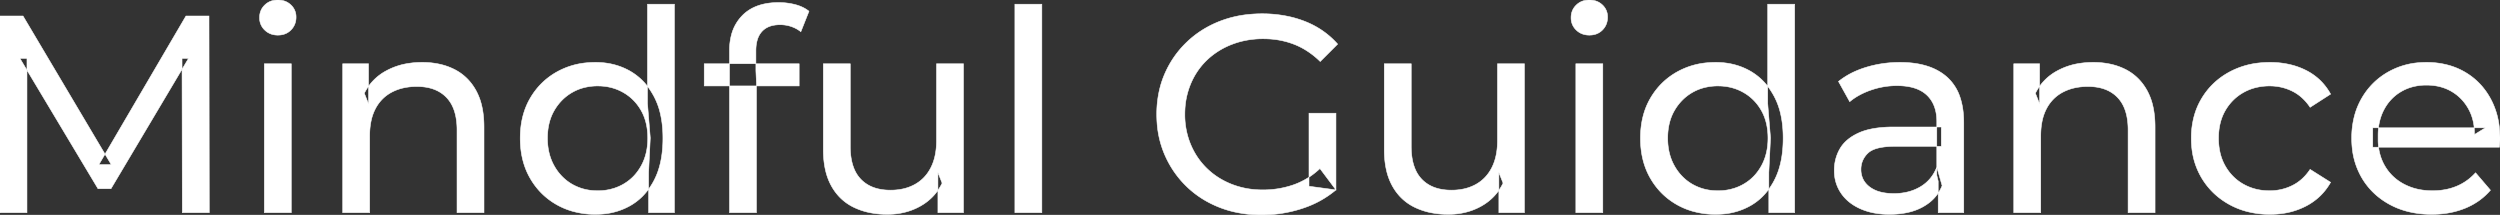 <svg width="4450.001" height="382.504" viewBox="0 0 4450.001 382.504" xmlns="http://www.w3.org/2000/svg"><rect x="0" y="0" width="4450.001" height="382.504" fill="#333333" stroke="none"/><g id="svgGroup" stroke-linecap="round" fill-rule="evenodd" font-size="9pt" stroke="#ffffff" stroke-width="0.25mm" fill="#ffffff" style="stroke:#ffffff;stroke-width:0.25mm;fill:#ffffff"><path d="M 48 378.502 L 0 378.502 L 0 28.502 L 41 28.502 L 198 293.002 L 176 293.002 L 331 28.502 L 372 28.502 L 372.5 378.502 L 324.5 378.502 L 324 104.002 L 335.5 104.002 L 197.5 336.002 L 174.5 336.002 L 35.5 104.002 L 48 104.002 L 48 378.502 Z M 2378 338.002 L 2330 331.502 L 2330 201.502 L 2378 201.502 L 2378 338.002 L 2349.5 300.002 A 153.463 153.463 0 0 1 2339.696 308.408 A 127.742 127.742 0 0 1 2301.75 329.252 Q 2276 338.002 2248 338.002 A 172.81 172.81 0 0 1 2236.908 337.65 A 146.655 146.655 0 0 1 2192.5 328.002 Q 2167 318.002 2148.25 299.752 Q 2129.5 281.502 2119.25 256.752 A 131.319 131.319 0 0 1 2116.029 248.133 A 139.868 139.868 0 0 1 2109 203.502 A 159.249 159.249 0 0 1 2109.203 195.429 A 136.547 136.547 0 0 1 2119.25 149.752 Q 2129.5 125.002 2148.25 107.002 A 126.901 126.901 0 0 1 2154.435 101.441 A 134.745 134.745 0 0 1 2192.75 79.002 A 142.041 142.041 0 0 1 2207.781 74.112 A 158.285 158.285 0 0 1 2248.5 69.002 A 172.208 172.208 0 0 1 2258.515 69.29 A 147.167 147.167 0 0 1 2303.25 78.752 A 126.677 126.677 0 0 1 2322.032 87.865 A 147.098 147.098 0 0 1 2350 109.502 L 2381 78.502 Q 2357 51.502 2322.5 38.002 A 188.17 188.17 0 0 0 2294.479 29.515 A 221.929 221.929 0 0 0 2246.5 24.502 A 236.767 236.767 0 0 0 2223.991 25.55 A 194.848 194.848 0 0 0 2171.5 37.752 Q 2137.5 51.002 2112.25 75.252 Q 2087 99.502 2073 132.002 A 165.134 165.134 0 0 0 2064.746 156.201 A 189.079 189.079 0 0 0 2059 203.502 A 206.924 206.924 0 0 0 2059.578 219.077 A 173.287 173.287 0 0 0 2073 275.002 Q 2087 307.502 2112 331.752 Q 2137 356.002 2171 369.252 A 186.404 186.404 0 0 0 2197.414 377.326 A 216.456 216.456 0 0 0 2245.5 382.502 Q 2282.5 382.502 2317.25 371.252 A 202.619 202.619 0 0 0 2323.689 369.048 A 175.593 175.593 0 0 0 2378 338.002 Z M 4449 262.002 L 4223.5 262.002 L 4223.5 227.502 L 4424 227.502 L 4404.5 239.502 A 112.577 112.577 0 0 0 4404.522 237.295 Q 4404.522 223.326 4401.005 211.039 A 82.121 82.121 0 0 0 4394 194.002 Q 4383 174.002 4363.75 162.752 Q 4344.5 151.502 4319 151.502 A 94.757 94.757 0 0 0 4292.786 155.012 A 81.226 81.226 0 0 0 4274.5 162.752 Q 4255 174.002 4244 194.252 Q 4233 214.502 4233 240.502 L 4233 248.502 A 97.871 97.871 0 0 0 4237.039 277.039 A 85.438 85.438 0 0 0 4245.25 295.752 Q 4257.5 316.502 4279.5 328.002 A 100.516 100.516 0 0 0 4312.822 338.379 A 127.615 127.615 0 0 0 4330 339.502 A 119.518 119.518 0 0 0 4356.08 336.755 A 100.202 100.202 0 0 0 4372.75 331.502 Q 4392 323.502 4406.5 307.502 L 4433 338.502 Q 4415 359.502 4388.25 370.502 A 146.27 146.27 0 0 1 4348.515 380.427 A 181.823 181.823 0 0 1 4328.5 381.502 Q 4286 381.502 4253.75 364.002 Q 4221.5 346.502 4203.75 316.002 A 131.173 131.173 0 0 1 4186.853 262.889 A 163.668 163.668 0 0 1 4186 246.002 A 153.998 153.998 0 0 1 4190.868 206.573 A 128.353 128.353 0 0 1 4203.25 176.002 Q 4220.5 145.502 4250.75 128.252 A 132.137 132.137 0 0 1 4307.314 111.423 A 159.9 159.9 0 0 1 4319 111.002 A 148.113 148.113 0 0 1 4356.839 115.659 A 122.683 122.683 0 0 1 4387 128.002 Q 4416.5 145.002 4433.25 175.752 A 135.963 135.963 0 0 1 4448.021 220.525 A 177.551 177.551 0 0 1 4450 247.502 A 72.561 72.561 0 0 1 4450 247.549 Q 4449.998 250.533 4449.75 254.502 A 102.04 102.04 0 0 1 4449.34 259.306 A 84.481 84.481 0 0 1 4449 262.002 Z M 658 378.502 L 610 378.502 L 610 113.502 L 656 113.502 L 656 185.002 L 648.5 166.002 A 91.85 91.85 0 0 1 687.66 125.958 A 111.528 111.528 0 0 1 688.5 125.502 A 120.516 120.516 0 0 1 727.685 112.735 A 157.981 157.981 0 0 1 751.5 111.002 A 143.407 143.407 0 0 1 781.615 114.03 A 112.007 112.007 0 0 1 808.75 123.502 Q 833.5 136.002 847.5 161.502 A 105.38 105.38 0 0 1 857.549 188.374 Q 861.5 205.283 861.5 226.002 L 861.5 378.502 L 813.5 378.502 L 813.5 231.502 A 125.971 125.971 0 0 0 811.714 209.549 Q 809.605 197.65 805.002 188.276 A 58.046 58.046 0 0 0 794.75 173.502 Q 776 154.002 742 154.002 A 109.872 109.872 0 0 0 719.522 156.199 A 83.776 83.776 0 0 0 697.5 164.002 Q 678.5 174.002 668.25 193.502 A 83.711 83.711 0 0 0 660.725 214.621 Q 658.596 224.33 658.13 235.581 A 155.269 155.269 0 0 0 658 242.002 L 658 378.502 Z M 3632.5 378.502 L 3584.5 378.502 L 3584.5 113.502 L 3630.5 113.502 L 3630.5 185.002 L 3623 166.002 A 91.85 91.85 0 0 1 3662.16 125.958 A 111.528 111.528 0 0 1 3663 125.502 A 120.516 120.516 0 0 1 3702.185 112.735 A 157.981 157.981 0 0 1 3726 111.002 A 143.407 143.407 0 0 1 3756.115 114.03 A 112.007 112.007 0 0 1 3783.25 123.502 Q 3808 136.002 3822 161.502 A 105.38 105.38 0 0 1 3832.049 188.374 Q 3836 205.283 3836 226.002 L 3836 378.502 L 3788 378.502 L 3788 231.502 A 125.971 125.971 0 0 0 3786.214 209.549 Q 3784.105 197.65 3779.502 188.276 A 58.046 58.046 0 0 0 3769.25 173.502 Q 3750.5 154.002 3716.5 154.002 A 109.872 109.872 0 0 0 3694.022 156.199 A 83.776 83.776 0 0 0 3672 164.002 Q 3653 174.002 3642.75 193.502 A 83.711 83.711 0 0 0 3635.225 214.621 Q 3633.096 224.33 3632.63 235.581 A 155.269 155.269 0 0 0 3632.5 242.002 L 3632.5 378.502 Z M 1465.5 266.002 L 1465.5 113.502 L 1513.5 113.502 L 1513.5 260.502 Q 1513.5 286.314 1521.713 303.584 A 57.942 57.942 0 0 0 1532.25 319.002 Q 1551 338.502 1585 338.502 A 102.803 102.803 0 0 0 1607.009 336.25 A 78.857 78.857 0 0 0 1628.5 328.252 Q 1647 318.002 1657 298.252 Q 1666.561 279.37 1666.981 252.947 A 153.789 153.789 0 0 0 1667 250.502 L 1667 113.502 L 1715 113.502 L 1715 378.502 L 1669.5 378.502 L 1669.5 307.002 L 1677 326.002 Q 1664 352.502 1638 367.002 Q 1612 381.502 1579.5 381.502 A 157.37 157.37 0 0 1 1549.438 378.755 A 120.19 120.19 0 0 1 1519.75 369.002 Q 1494 356.502 1479.75 330.752 A 106.685 106.685 0 0 1 1469.289 302.698 Q 1466.447 290.258 1465.737 275.836 A 199.935 199.935 0 0 1 1465.5 266.002 Z M 2464 266.002 L 2464 113.502 L 2512 113.502 L 2512 260.502 Q 2512 286.314 2520.213 303.584 A 57.942 57.942 0 0 0 2530.75 319.002 Q 2549.5 338.502 2583.5 338.502 A 102.803 102.803 0 0 0 2605.509 336.25 A 78.857 78.857 0 0 0 2627 328.252 Q 2645.5 318.002 2655.5 298.252 Q 2665.061 279.37 2665.481 252.947 A 153.789 153.789 0 0 0 2665.5 250.502 L 2665.5 113.502 L 2713.5 113.502 L 2713.5 378.502 L 2668 378.502 L 2668 307.002 L 2675.5 326.002 Q 2662.5 352.502 2636.5 367.002 Q 2610.5 381.502 2578 381.502 A 157.37 157.37 0 0 1 2547.938 378.755 A 120.19 120.19 0 0 1 2518.25 369.002 Q 2492.5 356.502 2478.25 330.752 A 106.685 106.685 0 0 1 2467.789 302.698 Q 2464.947 290.258 2464.237 275.836 A 199.935 199.935 0 0 1 2464 266.002 Z M 4148.5 167.502 L 4112 191.002 A 89.432 89.432 0 0 0 4096.565 173.176 A 75.194 75.194 0 0 0 4080.25 162.252 Q 4061.5 153.002 4040 153.002 A 100.812 100.812 0 0 0 4012.49 156.64 A 86.993 86.993 0 0 0 3993.5 164.502 Q 3973 176.002 3961 196.752 Q 3949 217.502 3949 246.002 A 113.967 113.967 0 0 0 3951.637 271.073 A 87.776 87.776 0 0 0 3961 295.502 Q 3973 316.502 3993.5 328.002 A 90.477 90.477 0 0 0 4030.419 339.095 A 111.032 111.032 0 0 0 4040 339.502 Q 4061.5 339.502 4080.25 330.252 Q 4099 321.002 4112 301.502 L 4148.5 324.502 Q 4133 352.002 4104.75 366.752 A 130.127 130.127 0 0 1 4058.547 380.521 A 162.316 162.316 0 0 1 4040.5 381.502 A 160.174 160.174 0 0 1 3998.262 376.117 A 135.908 135.908 0 0 1 3968.25 364.002 Q 3936.5 346.502 3918.5 316.002 A 129.905 129.905 0 0 1 3901.361 262.852 A 161.44 161.44 0 0 1 3900.5 246.002 A 147.935 147.935 0 0 1 3905.58 206.573 A 125.357 125.357 0 0 1 3918.5 176.002 Q 3936.5 145.502 3968.25 128.252 A 142.616 142.616 0 0 1 4021.996 111.949 A 176.882 176.882 0 0 1 4040.5 111.002 A 155.736 155.736 0 0 1 4076.563 115.023 A 127.998 127.998 0 0 1 4104.75 125.252 Q 4133 139.502 4148.5 167.502 Z M 1346.5 378.502 L 1298.5 378.502 L 1298.5 90.002 A 108.226 108.226 0 0 1 1301.666 63.096 A 76.774 76.774 0 0 1 1321.25 27.752 Q 1342.556 5.978 1380.746 4.595 A 145.29 145.29 0 0 1 1386 4.502 Q 1401.5 4.502 1415.75 8.252 A 71.873 71.873 0 0 1 1429.691 13.436 A 58.086 58.086 0 0 1 1440 20.002 L 1425.5 56.502 Q 1418 50.502 1408.5 47.252 Q 1399 44.002 1388.5 44.002 A 59.853 59.853 0 0 0 1375.865 45.252 Q 1368.021 46.946 1362.132 50.939 A 33.256 33.256 0 0 0 1356.5 55.752 A 37.235 37.235 0 0 0 1348.436 69.74 Q 1345.5 78.62 1345.5 90.502 L 1345.5 126.002 L 1346.5 148.002 L 1346.5 378.502 Z M 3495.5 378.502 L 3450 378.502 L 3450 322.502 L 3447.5 312.002 L 3447.5 216.502 Q 3447.5 188.193 3432.208 171.729 A 52.983 52.983 0 0 0 3429.75 169.252 Q 3412 152.502 3376.5 152.502 Q 3353 152.502 3330.5 160.252 A 134.266 134.266 0 0 0 3309.158 169.64 A 104.842 104.842 0 0 0 3292.5 181.002 L 3272.5 145.002 A 135.954 135.954 0 0 1 3304.574 125.983 A 169.078 169.078 0 0 1 3321.75 119.752 Q 3350.5 111.002 3382 111.002 Q 3421.25 111.002 3447.533 124.746 A 89.666 89.666 0 0 1 3466 137.502 A 82.885 82.885 0 0 1 3489.338 174.534 Q 3493.743 188.159 3494.999 204.772 A 182.195 182.195 0 0 1 3495.5 218.502 L 3495.5 378.502 Z M 3371.5 226.002 L 3455.5 226.002 L 3455.5 260.502 L 3373.5 260.502 Q 3346.092 260.502 3332.305 267.457 A 29.902 29.902 0 0 0 3325 272.502 A 40.192 40.192 0 0 0 3315.067 287.122 A 39.734 39.734 0 0 0 3312.5 301.502 A 39.458 39.458 0 0 0 3315.793 317.832 Q 3319.645 326.418 3328 332.752 A 52.861 52.861 0 0 0 3345.003 341.137 Q 3352.406 343.345 3361.288 344.104 A 114.13 114.13 0 0 0 3371 344.502 A 102.618 102.618 0 0 0 3396.22 341.525 A 82.738 82.738 0 0 0 3418.25 332.502 Q 3438.5 320.502 3447.5 297.502 L 3457 330.502 A 73.15 73.15 0 0 1 3428.926 364.395 A 93.117 93.117 0 0 1 3423.5 367.752 A 97.703 97.703 0 0 1 3396.611 378.01 Q 3384.722 380.738 3370.895 381.335 A 183.143 183.143 0 0 1 3363 381.502 A 147.414 147.414 0 0 1 3336.937 379.304 A 109.72 109.72 0 0 1 3311.25 371.502 Q 3289 361.502 3277 343.752 Q 3265 326.002 3265 303.502 A 77.619 77.619 0 0 1 3270.411 274.371 A 73.794 73.794 0 0 1 3275.25 264.502 Q 3285.5 247.002 3308.75 236.502 Q 3332 226.002 3371.5 226.002 Z M 1854.5 378.502 L 1806.5 378.502 L 1806.5 7.502 L 1854.5 7.502 L 1854.5 378.502 Z M 1200.5 378.502 L 1154.5 378.502 L 1154.5 307.002 L 1157.5 245.502 L 1152.5 184.002 L 1152.5 7.502 L 1200.5 7.502 L 1200.5 378.502 Z M 3194.5 378.502 L 3148.5 378.502 L 3148.5 307.002 L 3151.5 245.502 L 3146.5 184.002 L 3146.5 7.502 L 3194.5 7.502 L 3194.5 378.502 Z M 1019.298 376.123 A 149.155 149.155 0 0 0 1060 381.502 A 145.837 145.837 0 0 0 1074.735 380.772 A 118.255 118.255 0 0 0 1121.5 366.252 A 102.173 102.173 0 0 0 1142.972 350.085 A 116.001 116.001 0 0 0 1164.25 321.002 Q 1180 291.002 1180 246.002 A 233.715 233.715 0 0 0 1179.73 234.649 Q 1178.92 217.995 1175.68 203.583 A 126.159 126.159 0 0 0 1163.75 171.002 A 132.307 132.307 0 0 0 1157.846 161.132 A 106.328 106.328 0 0 0 1120.5 126.002 Q 1093.5 111.002 1060 111.002 A 163.831 163.831 0 0 0 1044.7 111.703 A 133.156 133.156 0 0 0 991.25 128.002 Q 961 145.002 943.5 175.252 Q 926 205.502 926 246.002 Q 926 286.502 943.5 317.002 Q 961 347.502 991.25 364.502 A 128.095 128.095 0 0 0 1019.298 376.123 Z M 3013.298 376.123 A 149.155 149.155 0 0 0 3054 381.502 A 145.837 145.837 0 0 0 3068.735 380.772 A 118.255 118.255 0 0 0 3115.5 366.252 A 102.173 102.173 0 0 0 3136.972 350.085 A 116.001 116.001 0 0 0 3158.25 321.002 Q 3174 291.002 3174 246.002 A 233.715 233.715 0 0 0 3173.73 234.649 Q 3172.92 217.995 3169.68 203.583 A 126.159 126.159 0 0 0 3157.75 171.002 A 132.307 132.307 0 0 0 3151.846 161.132 A 106.328 106.328 0 0 0 3114.5 126.002 Q 3087.5 111.002 3054 111.002 A 163.831 163.831 0 0 0 3038.7 111.703 A 133.156 133.156 0 0 0 2985.25 128.002 Q 2955 145.002 2937.5 175.252 Q 2920 205.502 2920 246.002 Q 2920 286.502 2937.5 317.002 Q 2955 347.502 2985.25 364.502 A 128.095 128.095 0 0 0 3013.298 376.123 Z M 518.5 378.502 L 470.5 378.502 L 470.5 113.502 L 518.5 113.502 L 518.5 378.502 Z M 2853 378.502 L 2805 378.502 L 2805 113.502 L 2853 113.502 L 2853 378.502 Z M 1064 339.502 A 93.729 93.729 0 0 0 1094.767 334.549 A 86.144 86.144 0 0 0 1109.25 328.002 Q 1129.5 316.502 1141.25 295.252 Q 1153 274.002 1153 246.002 Q 1153 217.502 1141.25 196.752 Q 1129.5 176.002 1109.25 164.502 Q 1089 153.002 1064 153.002 A 96.736 96.736 0 0 0 1037.053 156.64 A 83.589 83.589 0 0 0 1018.5 164.502 Q 998.5 176.002 986.5 196.752 Q 974.5 217.502 974.5 246.002 Q 974.5 274.002 986.5 295.252 A 87.128 87.128 0 0 0 1008.439 321.204 A 83.301 83.301 0 0 0 1018.5 328.002 A 86.835 86.835 0 0 0 1054.631 339.097 A 106.704 106.704 0 0 0 1064 339.502 Z M 3058 339.502 A 93.729 93.729 0 0 0 3088.767 334.549 A 86.144 86.144 0 0 0 3103.25 328.002 Q 3123.5 316.502 3135.25 295.252 Q 3147 274.002 3147 246.002 Q 3147 217.502 3135.25 196.752 Q 3123.5 176.002 3103.25 164.502 Q 3083 153.002 3058 153.002 A 96.736 96.736 0 0 0 3031.053 156.64 A 83.589 83.589 0 0 0 3012.5 164.502 Q 2992.5 176.002 2980.5 196.752 Q 2968.5 217.502 2968.5 246.002 Q 2968.5 274.002 2980.5 295.252 A 87.128 87.128 0 0 0 3002.439 321.204 A 83.301 83.301 0 0 0 3012.5 328.002 A 86.835 86.835 0 0 0 3048.631 339.097 A 106.704 106.704 0 0 0 3058 339.502 Z M 1422.5 153.002 L 1253.5 153.002 L 1253.5 113.502 L 1422.5 113.502 L 1422.5 153.002 Z M 482.788 60.654 A 35.77 35.77 0 0 0 494.5 62.502 A 41.551 41.551 0 0 0 499.11 62.253 A 30.164 30.164 0 0 0 518 53.252 A 31.183 31.183 0 0 0 524.612 43.283 A 33.383 33.383 0 0 0 527 30.502 A 35.857 35.857 0 0 0 526.986 29.493 A 28.596 28.596 0 0 0 517.75 8.752 A 30.873 30.873 0 0 0 506.027 1.737 A 36.806 36.806 0 0 0 494.5 0.002 Q 480.5 0.002 471.25 9.002 Q 462 18.002 462 31.502 A 36.151 36.151 0 0 0 462.005 32.109 A 29.457 29.457 0 0 0 471.25 53.502 A 30.723 30.723 0 0 0 482.788 60.654 Z M 2817.288 60.654 A 35.77 35.77 0 0 0 2829 62.502 A 41.551 41.551 0 0 0 2833.61 62.253 A 30.164 30.164 0 0 0 2852.5 53.252 A 31.183 31.183 0 0 0 2859.112 43.283 A 33.383 33.383 0 0 0 2861.5 30.502 A 35.857 35.857 0 0 0 2861.486 29.493 A 28.596 28.596 0 0 0 2852.25 8.752 A 30.873 30.873 0 0 0 2840.527 1.737 A 36.806 36.806 0 0 0 2829 0.002 Q 2815 0.002 2805.75 9.002 Q 2796.5 18.002 2796.5 31.502 A 36.151 36.151 0 0 0 2796.505 32.109 A 29.457 29.457 0 0 0 2805.75 53.502 A 30.723 30.723 0 0 0 2817.288 60.654 Z" vector-effect="non-scaling-stroke"/></g></svg>